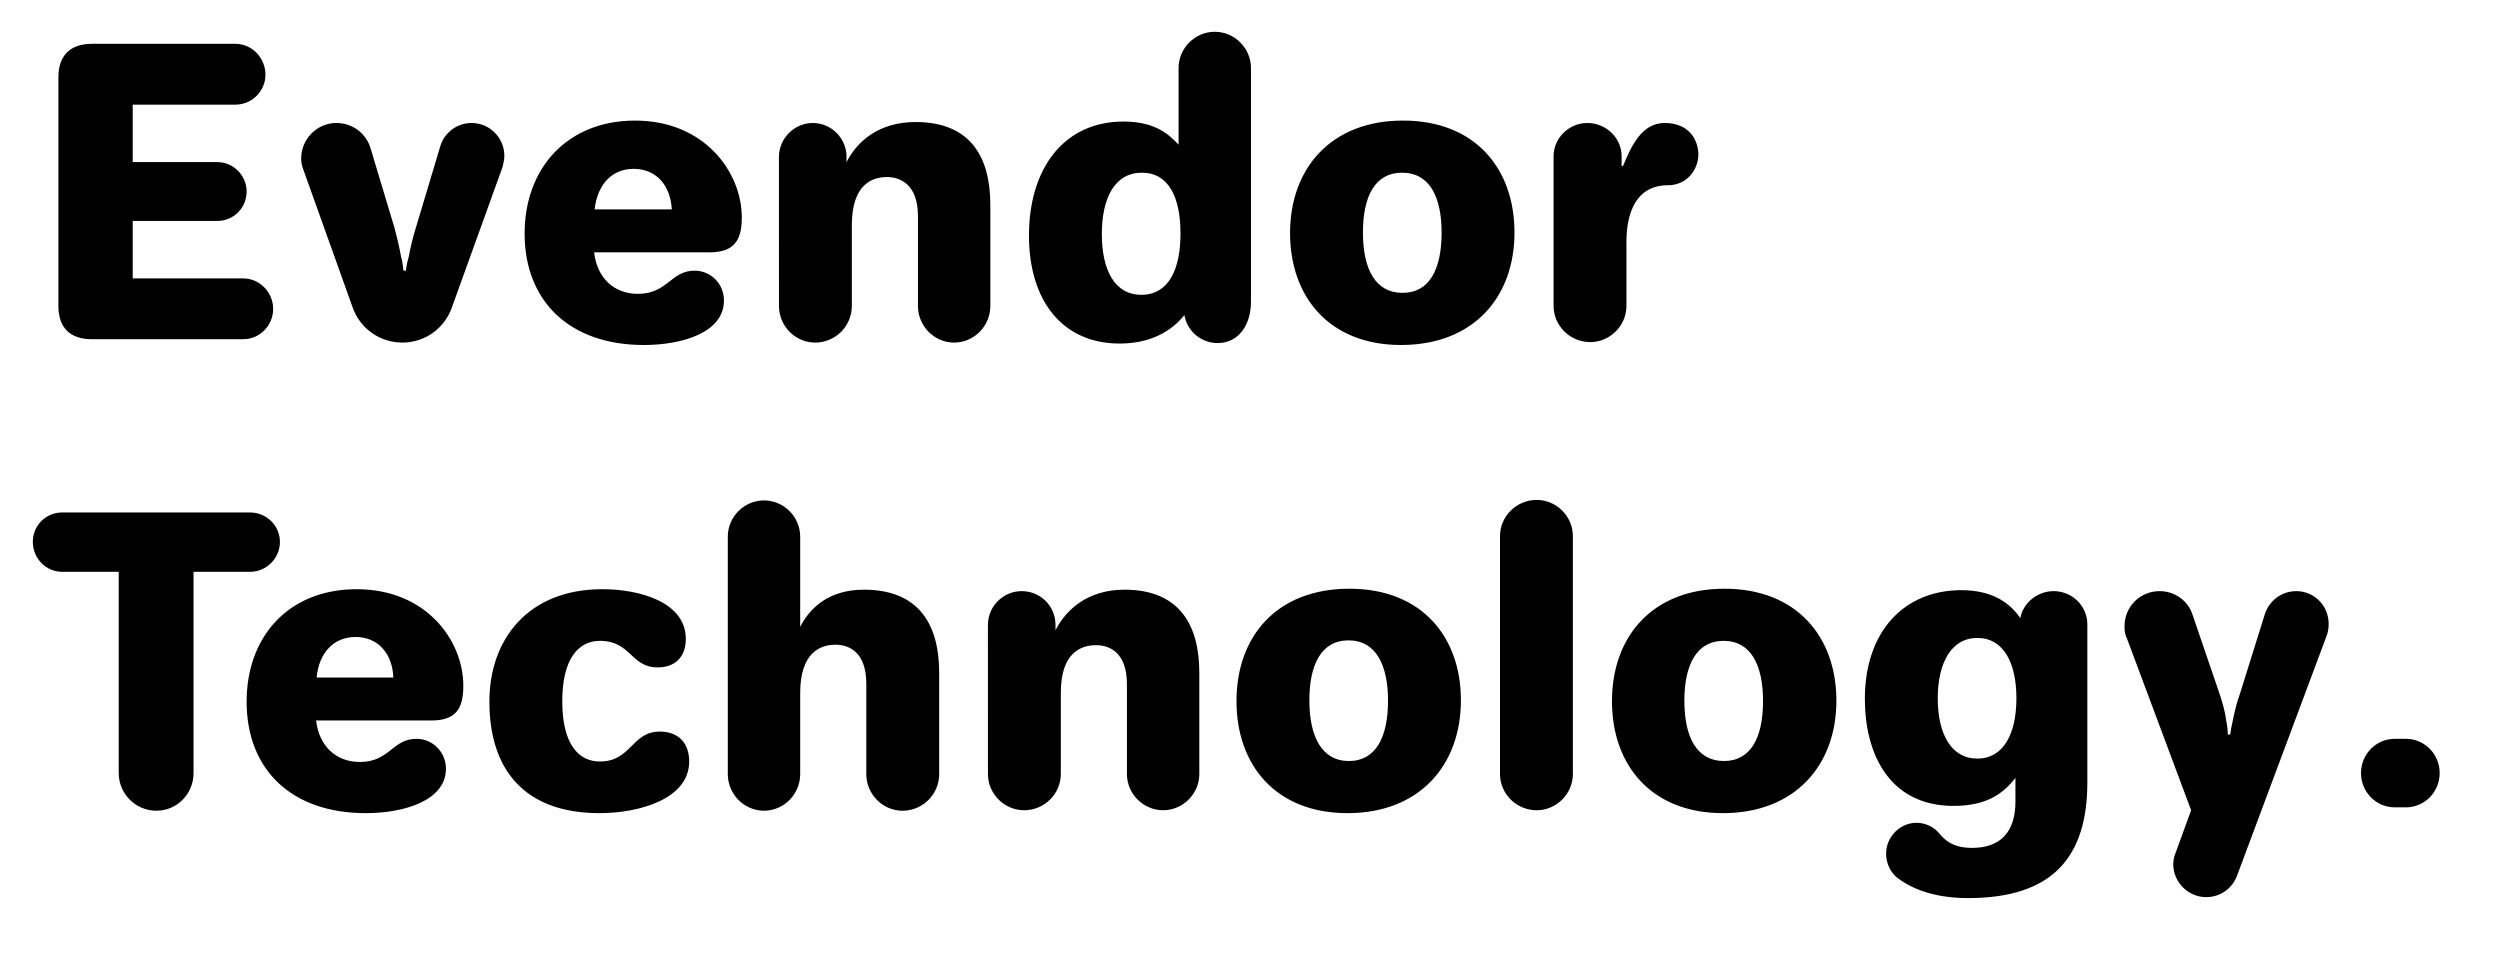 <svg version="1.2" xmlns="http://www.w3.org/2000/svg" viewBox="0 0 518 198" width="300" height="115"><style></style><path  d="m12.1 63.1c0 4.5 2.4 6.9 6.9 6.9h31.4c3.4 0 6.2-2.8 6.2-6.3 0-3.4-2.8-6.3-6.2-6.3h-22.9v-11.9h17.5c3.4 0 6.1-2.7 6.1-6.1 0-3.3-2.7-6.1-6.1-6.1h-17.5v-11.9h21.3c3.4 0 6.2-2.8 6.2-6.2 0-3.5-2.8-6.4-6.2-6.4h-29.8c-4.5 0-6.9 2.5-6.9 6.9zm50.3-30.5c0 0.8 0.2 1.6 0.5 2.4l10.2 28.5c1.5 4.2 5.5 7.2 10.3 7.2 4.7 0 8.7-3 10.2-7.2l10.5-29.1c0.2-0.8 0.4-1.6 0.4-2.4 0-3.7-3-6.8-6.8-6.8-3.1 0-5.7 2.1-6.5 4.9l-5 16.7c-0.7 2.2-1.2 4.4-1.5 6.1-0.3 1-0.5 2-0.6 2.9h-0.5c-0.1-0.9-0.2-1.9-0.5-2.9-0.3-1.7-0.8-3.9-1.4-6.1l-4.9-16.3c-0.9-3.1-3.7-5.3-7.1-5.3-4 0-7.3 3.3-7.3 7.4zm46.3 15.5c0 14.1 9.4 23.1 24.7 23.1 8 0 16.6-2.6 16.6-9.2 0-3.5-2.7-6.2-6.1-6.2-4.9 0-5.6 4.8-11.7 4.8-5.1 0-8.5-3.4-9.1-8.6h23.9c5.2 0 6.7-2.6 6.7-7.2 0-9.5-7.8-20.1-22.1-20.1-14.1 0-22.9 9.9-22.9 23.4zm14.5-5c0.6-5.2 3.6-8.4 8.1-8.4 4.5 0 7.6 3.2 7.9 8.4zm38.2 20c0 4.2 3.4 7.6 7.5 7.6 4.2 0 7.6-3.4 7.6-7.6v-16.7c0-8.5 4.2-10 7.3-10 2.5 0 6.4 1.3 6.4 8.1v18.6c0 4.2 3.4 7.6 7.5 7.6 4.1 0 7.5-3.4 7.5-7.6v-20.9c0-10.2-4.3-17.2-15.5-17.2-7.6 0-12.1 4-14.3 8.3v-1.1c0-3.8-3.1-7-7-7-3.8 0-7 3.2-7 7zm51.8-14.6c0 13.5 6.9 22.4 18.8 22.4 6.3 0 10.7-2.5 13.4-5.9 0.6 3.4 3.5 5.8 6.9 5.8 4.3 0 6.9-3.7 6.9-8.6v-48.4c0-4.1-3.4-7.5-7.5-7.5-4.1 0-7.5 3.4-7.5 7.5v15.9c-1.8-1.9-4.6-4.8-11.4-4.8-12.5 0-19.6 9.9-19.6 23.6zm15.1-0.3c0-7.5 2.7-12.7 8.3-12.7 5.6 0 8 5.2 8 12.6 0 7.5-2.5 12.7-8.1 12.7-5.6 0-8.2-5.2-8.2-12.6zm39-0.2c0 13.2 8.1 23.2 23 23.2 15 0 23.5-9.9 23.5-23.3 0-13.2-8.1-23.2-23.1-23.2-14.9 0-23.4 9.9-23.4 23.3zm15.1-0.1c0-7.5 2.5-12.4 8.1-12.4 5.7 0 8.2 5 8.2 12.4 0 7.6-2.5 12.5-8.1 12.5-5.6 0-8.2-4.9-8.2-12.5zm39.5 15.2c0 4.1 3.4 7.5 7.6 7.5 4.1 0 7.5-3.4 7.5-7.5v-13.3c0-5.8 1.9-11.7 8.6-11.7 4 0 6.3-3.3 6.3-6.4 0-2.6-1.6-6.5-7-6.5-4.8 0-7 5-8.6 8.9h-0.3v-2c0-3.8-3.2-6.9-7.1-6.9-3.8 0-7 3.1-7 6.9zm-315.1 48.9c0 3.4 2.7 6.2 6.1 6.2h11.7v41.7c0 4.3 3.5 7.8 7.8 7.8 4.3 0 7.7-3.5 7.7-7.8v-41.7h11.7c3.4 0 6.2-2.8 6.2-6.2 0-3.4-2.8-6.1-6.2-6.1h-38.9c-3.4 0-6.1 2.7-6.1 6.1zm44.3 33.1c0 14.2 9.4 23.1 24.7 23.1 7.9 0 16.6-2.6 16.6-9.2 0-3.5-2.8-6.2-6.1-6.2-5 0-5.6 4.8-11.7 4.8-5.1 0-8.5-3.4-9.1-8.6h23.9c5.2 0 6.6-2.6 6.6-7.2 0-9.4-7.7-20-22.1-20-14.1 0-22.8 9.8-22.8 23.3zm14.5-5c0.5-5.1 3.5-8.4 8.1-8.4 4.5 0 7.6 3.3 7.8 8.4zm35.8 5c0 14.1 7.3 23.1 22.8 23.1 8.4 0 18.6-3 18.6-10.7 0-3.9-2.3-6.2-6.1-6.2-5.8 0-5.9 6.2-12.4 6.2-4.3 0-7.8-3.4-7.8-12.5 0-8.7 3.3-12.5 7.8-12.5 6.5 0 6.3 5.5 12 5.5 3.6 0 5.8-2.2 5.8-5.9 0-7.6-9.5-10.3-17.3-10.3-15.3 0-23.4 10.3-23.4 23.3zm49.4 15c0 4.2 3.4 7.6 7.5 7.6 4.1 0 7.5-3.4 7.5-7.6v-16.8c0-8.4 4.2-10 7.3-10 2.6 0 6.4 1.3 6.4 8.1v18.7c0 4.2 3.4 7.6 7.5 7.6 4.2 0 7.6-3.4 7.6-7.6v-21c0-10.1-4.3-17.2-15.6-17.2-7.1 0-11.1 3.6-13.2 7.7v-18.7c0-4.1-3.4-7.5-7.5-7.5-4.1 0-7.5 3.4-7.5 7.5zm53.9 0c0 4.1 3.4 7.5 7.5 7.5 4.2 0 7.6-3.4 7.6-7.5v-16.8c0-8.4 4.2-9.9 7.3-9.9 2.6 0 6.4 1.3 6.4 8.1v18.6c0 4.1 3.4 7.5 7.5 7.5 4.1 0 7.5-3.4 7.5-7.5v-21c0-10.1-4.3-17.2-15.5-17.2-7.6 0-12.1 4.1-14.3 8.4v-1.1c0-3.9-3.1-7-7-7-3.8 0-7 3.1-7 7zm51.5-15.1c0 13.2 8.1 23.2 23 23.2 14.9 0 23.5-9.9 23.5-23.4 0-13.1-8.1-23.1-23.1-23.1-15 0-23.4 9.8-23.4 23.3zm15.1-0.2c0-7.4 2.5-12.4 8.1-12.4 5.7 0 8.2 5.1 8.2 12.5 0 7.5-2.5 12.5-8.1 12.5-5.6 0-8.2-5-8.2-12.6zm39.5 15.3c0 4.1 3.4 7.5 7.6 7.5 4.1 0 7.5-3.4 7.5-7.5v-49.3c0-4.1-3.4-7.5-7.5-7.5-4.2 0-7.6 3.4-7.6 7.5zm23.2-15.1c0 13.2 8.1 23.2 23 23.2 14.9 0 23.5-9.9 23.5-23.3 0-13.1-8.1-23.2-23.2-23.2-14.9 0-23.3 9.9-23.3 23.3zm15-0.1c0-7.5 2.6-12.4 8.1-12.4 5.7 0 8.2 5 8.2 12.5 0 7.5-2.5 12.4-8.1 12.4-5.6 0-8.2-4.9-8.2-12.5zm37.4-0.4c0 11.6 5.2 22.2 18.4 22.2 6.9 0 10.3-2.6 12.8-5.8v4.9c0 6.4-3.2 9.6-9 9.6-2.9 0-5-0.8-6.7-2.9-1.1-1.4-2.9-2.3-4.8-2.3-3.4 0-6.3 2.9-6.3 6.4 0 2.1 1 4.1 2.6 5.2 3.4 2.5 8.2 4 14.4 4 17.7 0 24.7-8.7 24.7-24v-32.7c0-3.8-3.1-6.9-7-6.9-3.3 0-6.3 2.4-6.9 5.6-2.2-3.3-6-5.8-12.2-5.8-11.9 0-20 8.6-20 22.5zm15.1-0.1c0-7.3 2.8-12.5 8.2-12.5 5.4 0 8.1 5.1 8.1 12.5 0 7.4-2.7 12.5-8.1 12.5-5.4 0-8.2-5.1-8.2-12.5zm38.7-14.9c0 0.9 0.1 1.8 0.5 2.5l13.3 35.6-3.2 8.8c-0.3 0.7-0.5 1.5-0.5 2.4 0 3.7 3.1 6.8 6.8 6.8 3 0 5.4-1.8 6.4-4.4l18.6-49.8c0.3-0.8 0.4-1.6 0.4-2.4 0-3.8-3-6.8-6.7-6.8-3.1 0-5.6 2-6.5 4.7l-5.1 16.3c-0.8 2.2-1.3 4.4-1.6 6-0.2 0.9-0.4 1.8-0.5 2.7h-0.5c0-0.9-0.1-1.8-0.3-2.7-0.2-1.7-0.7-3.7-1.5-6l-5.5-16.1c-0.9-2.9-3.7-4.9-6.8-4.9-4.1 0-7.3 3.2-7.3 7.3zm49 30.4c0 3.9 3.1 7.1 7 7.1h2.3c3.9 0 7-3.2 7-7.1 0-3.9-3.1-7.1-7-7.1h-2.3c-3.9 0-7 3.2-7 7.1z"/></svg>